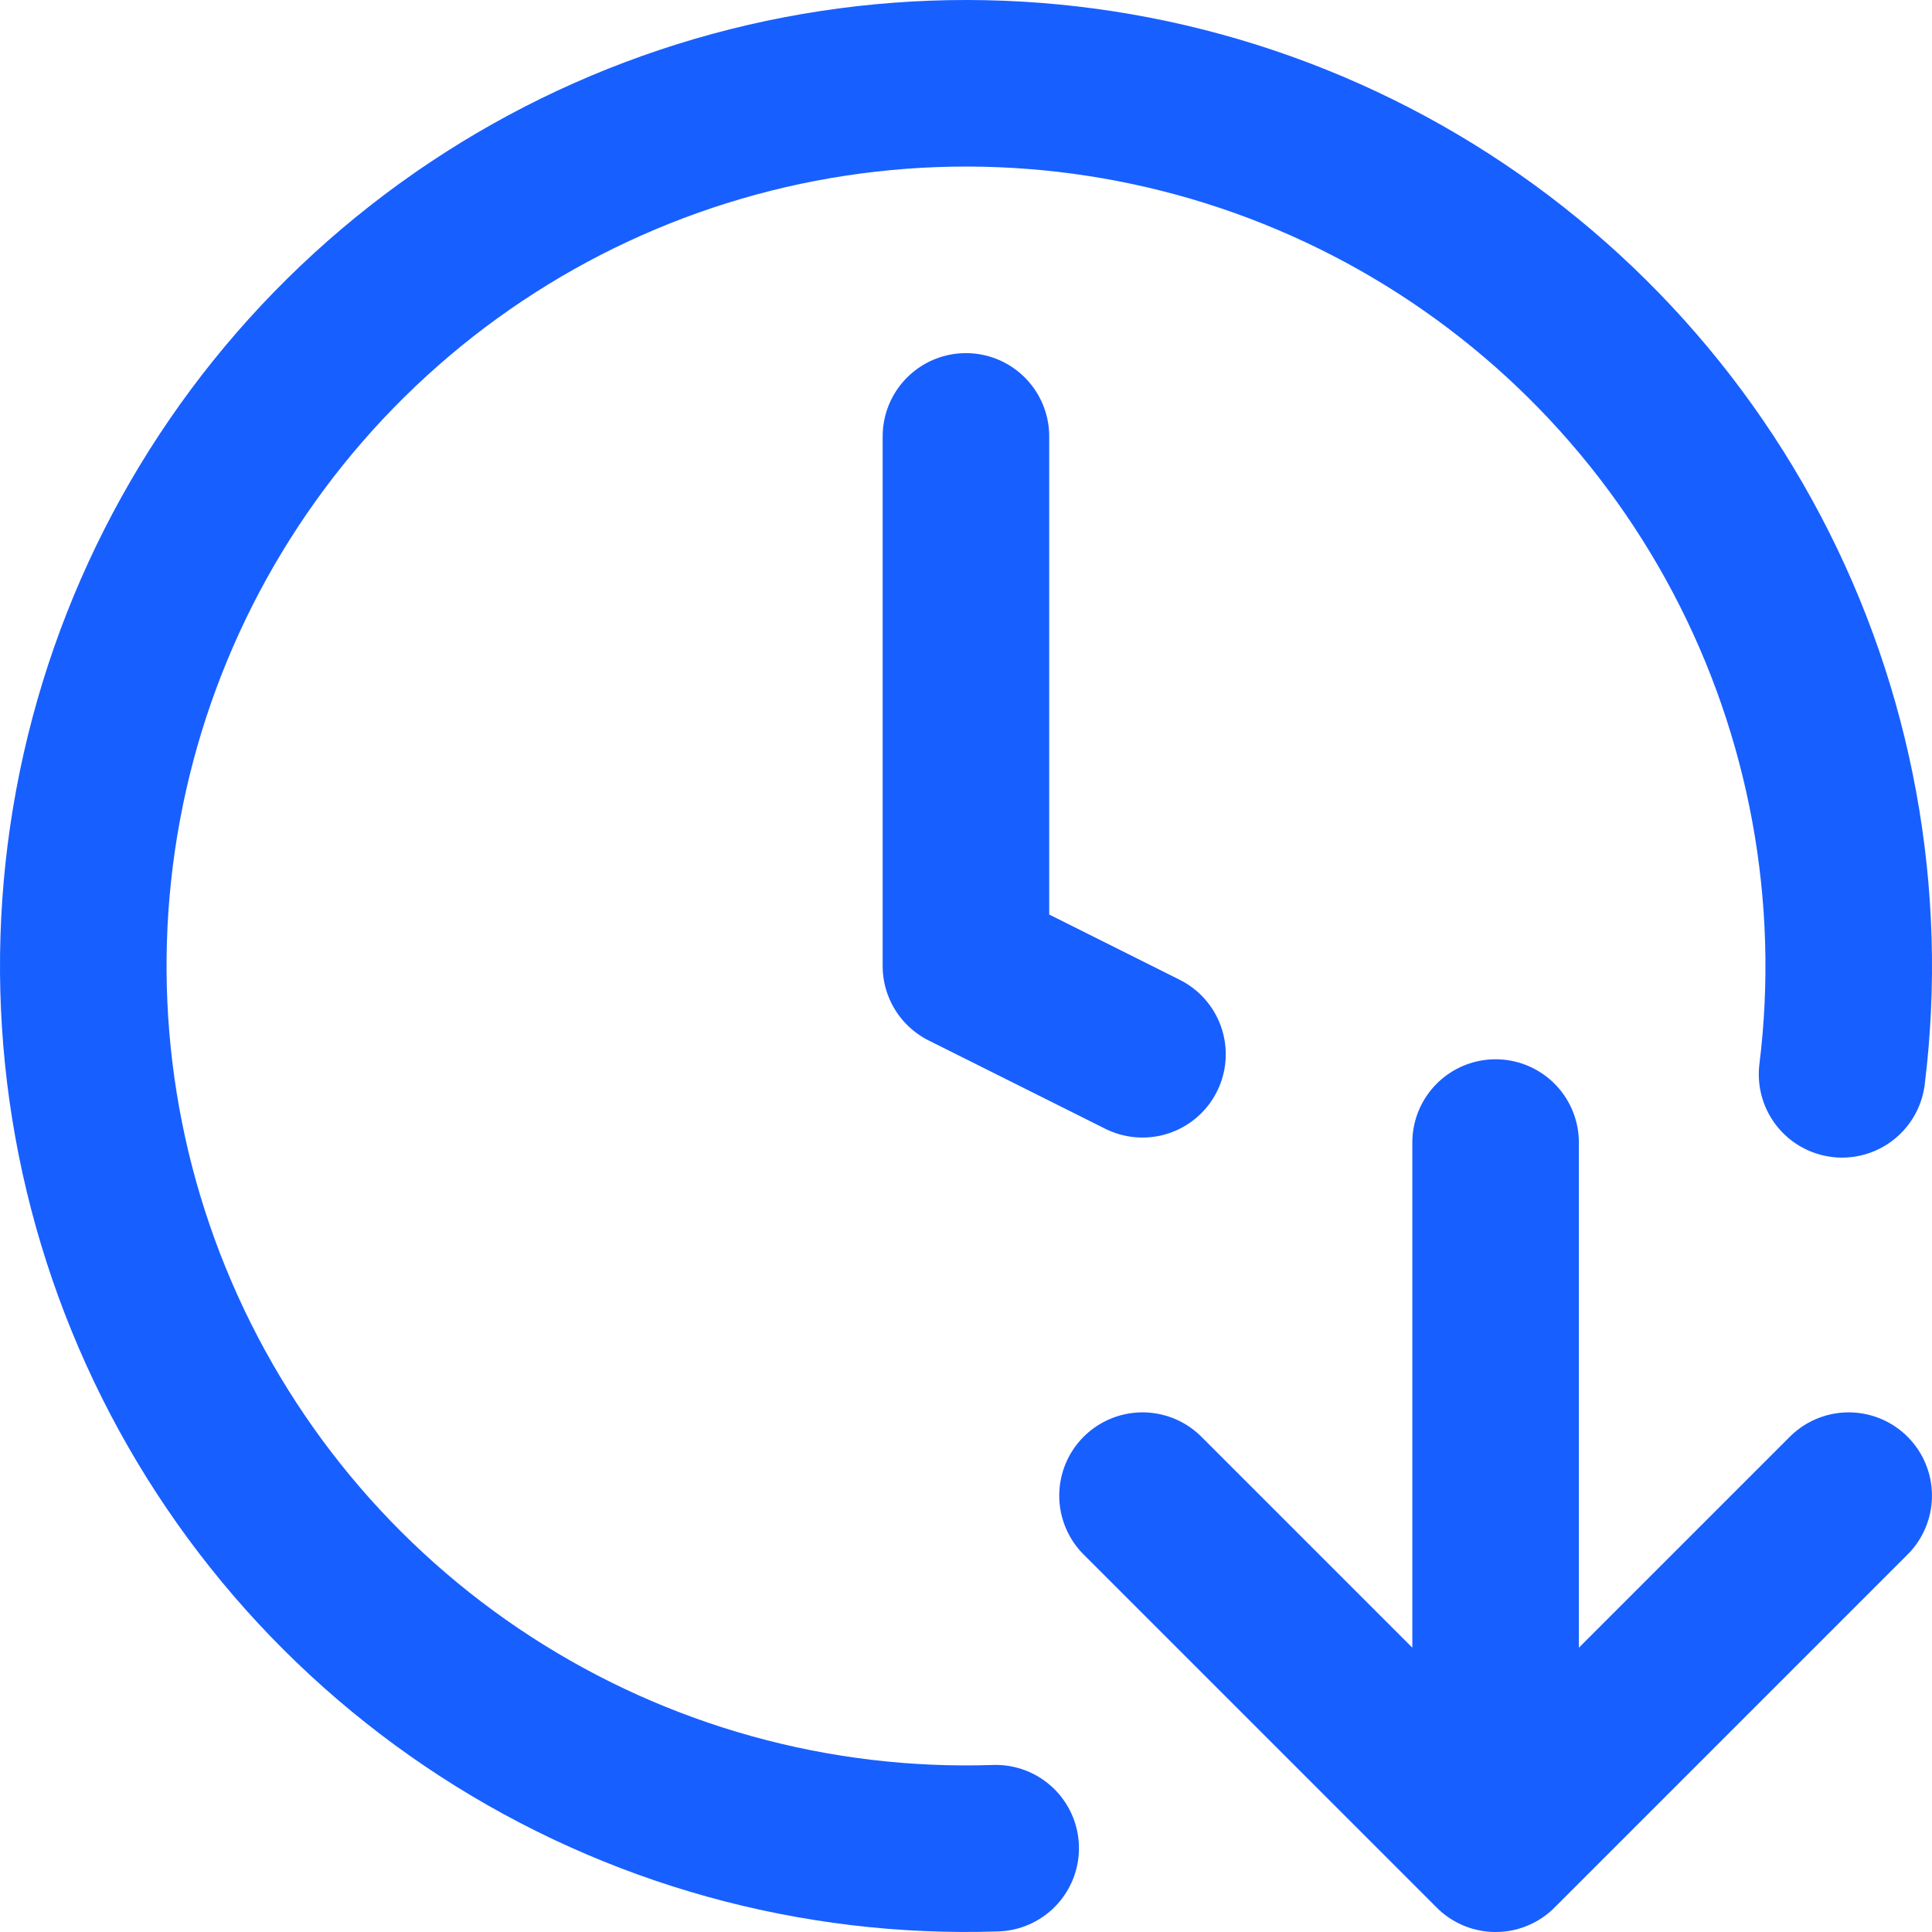 <svg width="58" height="58" viewBox="0 0 58 58" fill="none" xmlns="http://www.w3.org/2000/svg">
<path d="M28.998 13.101V29L34.298 31.65" stroke="#185FFF" stroke-width="5" stroke-linecap="round" stroke-linejoin="round"/>
<path d="M29.891 55.484C24.476 55.667 19.136 54.185 14.589 51.238C10.042 48.292 6.507 44.022 4.462 39.005C2.416 33.988 1.957 28.465 3.147 23.179C4.337 17.893 7.119 13.099 11.118 9.443C15.116 5.787 20.14 3.444 25.511 2.731C30.881 2.017 36.342 2.967 41.157 5.453C45.971 7.938 49.908 11.84 52.437 16.631C54.965 21.423 55.965 26.875 55.3 32.252" stroke="#185FFF" stroke-width="5" stroke-linecap="round" stroke-linejoin="round"/>
<path d="M34.299 44.9L44.899 55.5M44.899 55.5L55.499 44.9M44.899 55.5V34.3" stroke="#185FFF" stroke-width="5" stroke-linecap="round" stroke-linejoin="round"/>
</svg>
